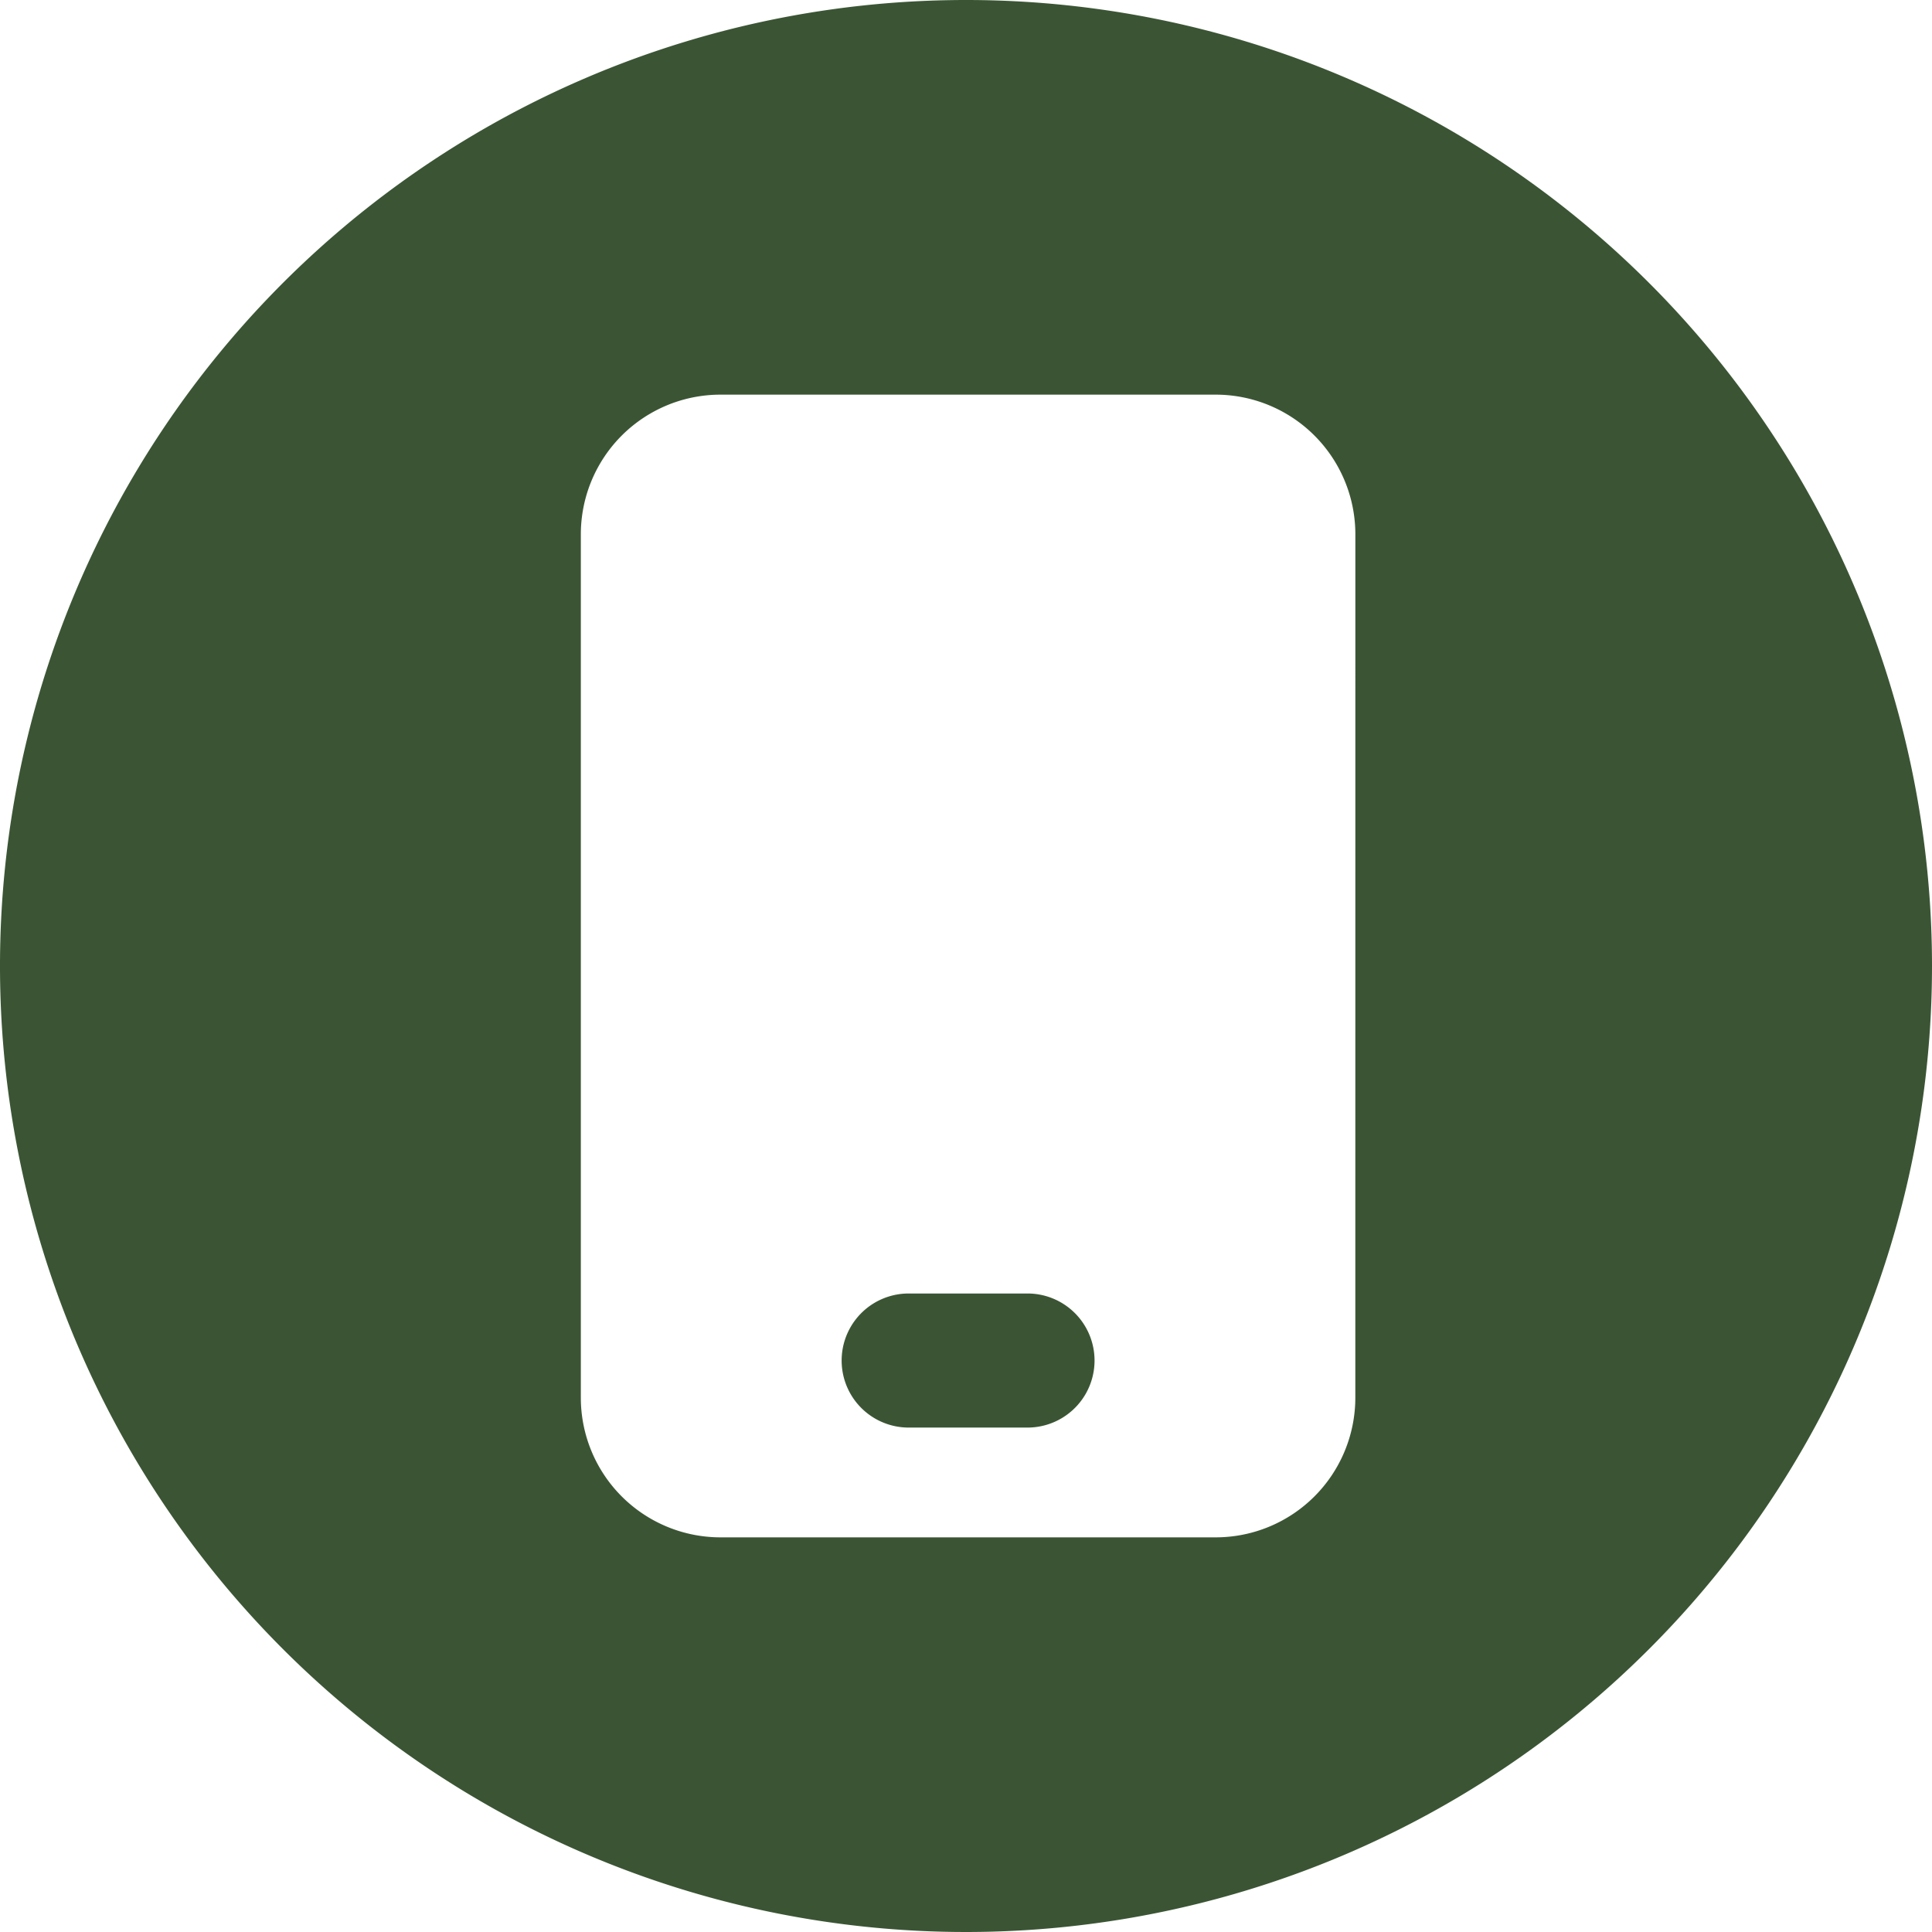 <svg id="Gruppe_22" data-name="Gruppe 22" xmlns="http://www.w3.org/2000/svg" xmlns:xlink="http://www.w3.org/1999/xlink" width="59.48" height="59.48" viewBox="0 0 59.48 59.48">
  <defs>
    <clipPath id="clip-path">
      <rect id="Rechteck_5" data-name="Rechteck 5" width="59.48" height="59.48" fill="#3b5534"/>
    </clipPath>
  </defs>
  <g id="Gruppe_5" data-name="Gruppe 5" transform="translate(0 0)" clip-path="url(#clip-path)">
    <path id="Pfad_3" data-name="Pfad 3" d="M20.233,22.2H16.484a2.064,2.064,0,0,0,0,4.127h3.749a2.064,2.064,0,0,0,0-4.127" transform="translate(11.446 17.623)" fill="#3b5534"/>
    <path id="Pfad_4" data-name="Pfad 4" d="M29.739,0A29.74,29.74,0,1,0,59.48,29.741,29.739,29.739,0,0,0,29.739,0M41.726,37.312V43.03a4.3,4.3,0,0,1-4.3,4.3H22.182a4.3,4.3,0,0,1-4.3-4.3V16.45a4.3,4.3,0,0,1,4.3-4.3H37.427a4.3,4.3,0,0,1,4.3,4.3Z" transform="translate(0 0)" fill="#3b5534"/>
  </g>
</svg>
